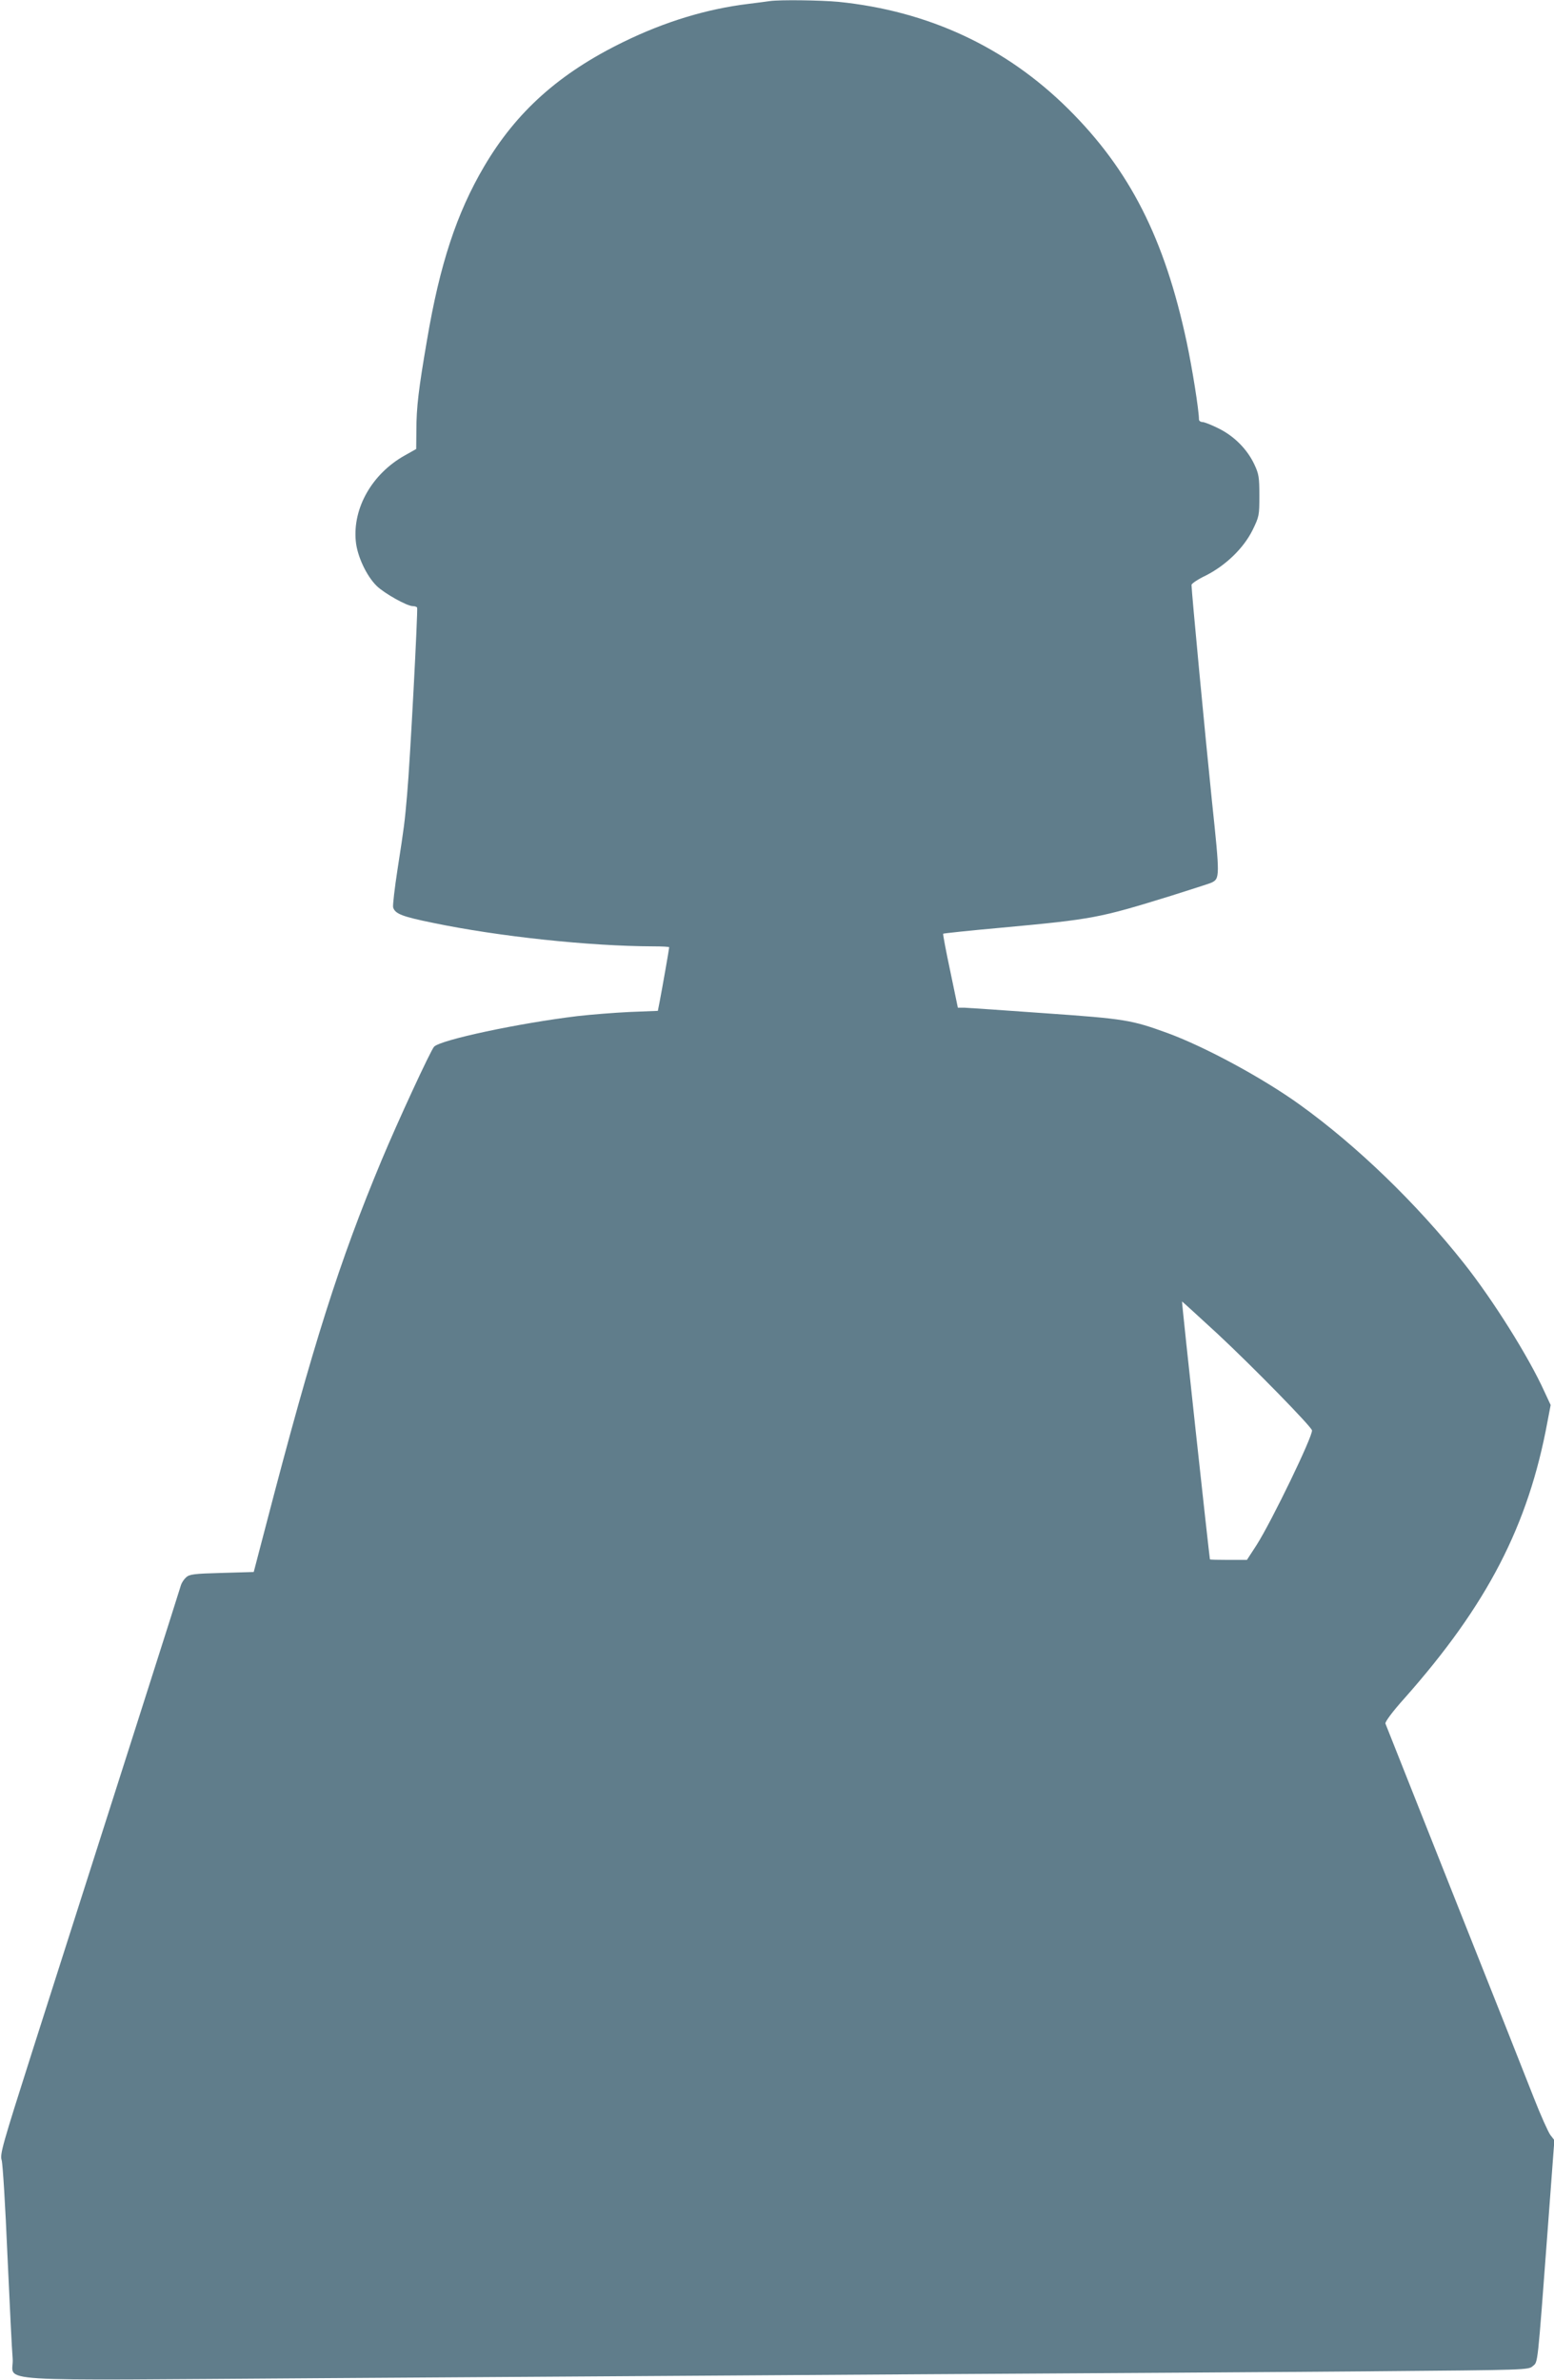 <?xml version="1.0" standalone="no"?>
<!DOCTYPE svg PUBLIC "-//W3C//DTD SVG 20010904//EN"
 "http://www.w3.org/TR/2001/REC-SVG-20010904/DTD/svg10.dtd">
<svg version="1.0" xmlns="http://www.w3.org/2000/svg"
 width="836pt" height="1280pt" viewBox="0 0 836 1280"
 preserveAspectRatio="xMidYMid meet">
<g transform="translate(0,1280) scale(0.1,-0.1)"
fill="#607d8b" stroke="none">
<path d="M4140 12794 c-14 -2 -65 -9 -115 -15 -222 -27 -447 -95 -670 -204
-345 -168 -577 -375 -751 -671 -147 -250 -238 -525 -307 -934 -45 -262 -57
-361 -57 -485 l-1 -100 -62 -35 c-175 -98 -280 -282 -263 -460 7 -80 58 -189
113 -242 41 -40 163 -108 193 -108 10 0 21 -3 24 -8 5 -9 -38 -832 -54 -1007
-13 -149 -15 -166 -51 -398 -16 -104 -27 -197 -24 -208 11 -34 48 -49 216 -83
351 -73 839 -125 1182 -126 48 0 87 -2 87 -5 0 -8 -39 -229 -51 -291 l-10 -51
-152 -6 c-84 -4 -209 -14 -279 -22 -316 -38 -739 -128 -773 -165 -19 -21 -196
-404 -282 -610 -227 -544 -367 -983 -620 -1955 l-68 -260 -172 -5 c-149 -4
-174 -7 -192 -24 -11 -10 -23 -28 -27 -40 -5 -19 -329 -1035 -799 -2505 -164
-515 -176 -557 -166 -590 6 -20 20 -250 31 -511 12 -261 24 -511 28 -554 12
-133 -200 -119 1673 -107 888 6 2334 15 3214 21 880 5 1975 12 2434 16 829 7
833 7 857 28 28 24 24 -13 80 733 l36 482 -21 27 c-11 14 -52 105 -90 202 -38
98 -232 587 -431 1087 -199 501 -364 917 -367 925 -2 9 38 64 102 135 446 503
667 930 770 1489 l17 89 -33 71 c-85 188 -277 494 -434 692 -255 322 -575 631
-882 852 -200 144 -511 312 -713 386 -193 70 -226 76 -655 106 -220 16 -416
29 -436 30 l-36 0 -41 197 c-23 108 -40 198 -38 201 3 2 142 17 310 32 498 46
528 52 916 172 107 34 205 65 216 70 47 22 47 29 4 438 -35 338 -110 1129
-110 1164 0 7 34 30 76 50 107 54 203 146 252 244 36 74 37 79 37 186 0 99 -3
117 -27 168 -38 81 -107 151 -191 193 -38 19 -78 35 -88 35 -11 0 -19 7 -19
14 0 49 -36 275 -66 416 -119 558 -306 926 -638 1255 -335 332 -752 526 -1235
575 -97 9 -315 12 -371 4z m2410 -7168 c190 -177 503 -497 508 -519 6 -29
-216 -488 -298 -617 l-52 -80 -99 0 c-54 0 -99 1 -100 3 -4 19 -153 1387 -150
1387 1 0 87 -78 191 -174z"/>
</g>
</svg>
